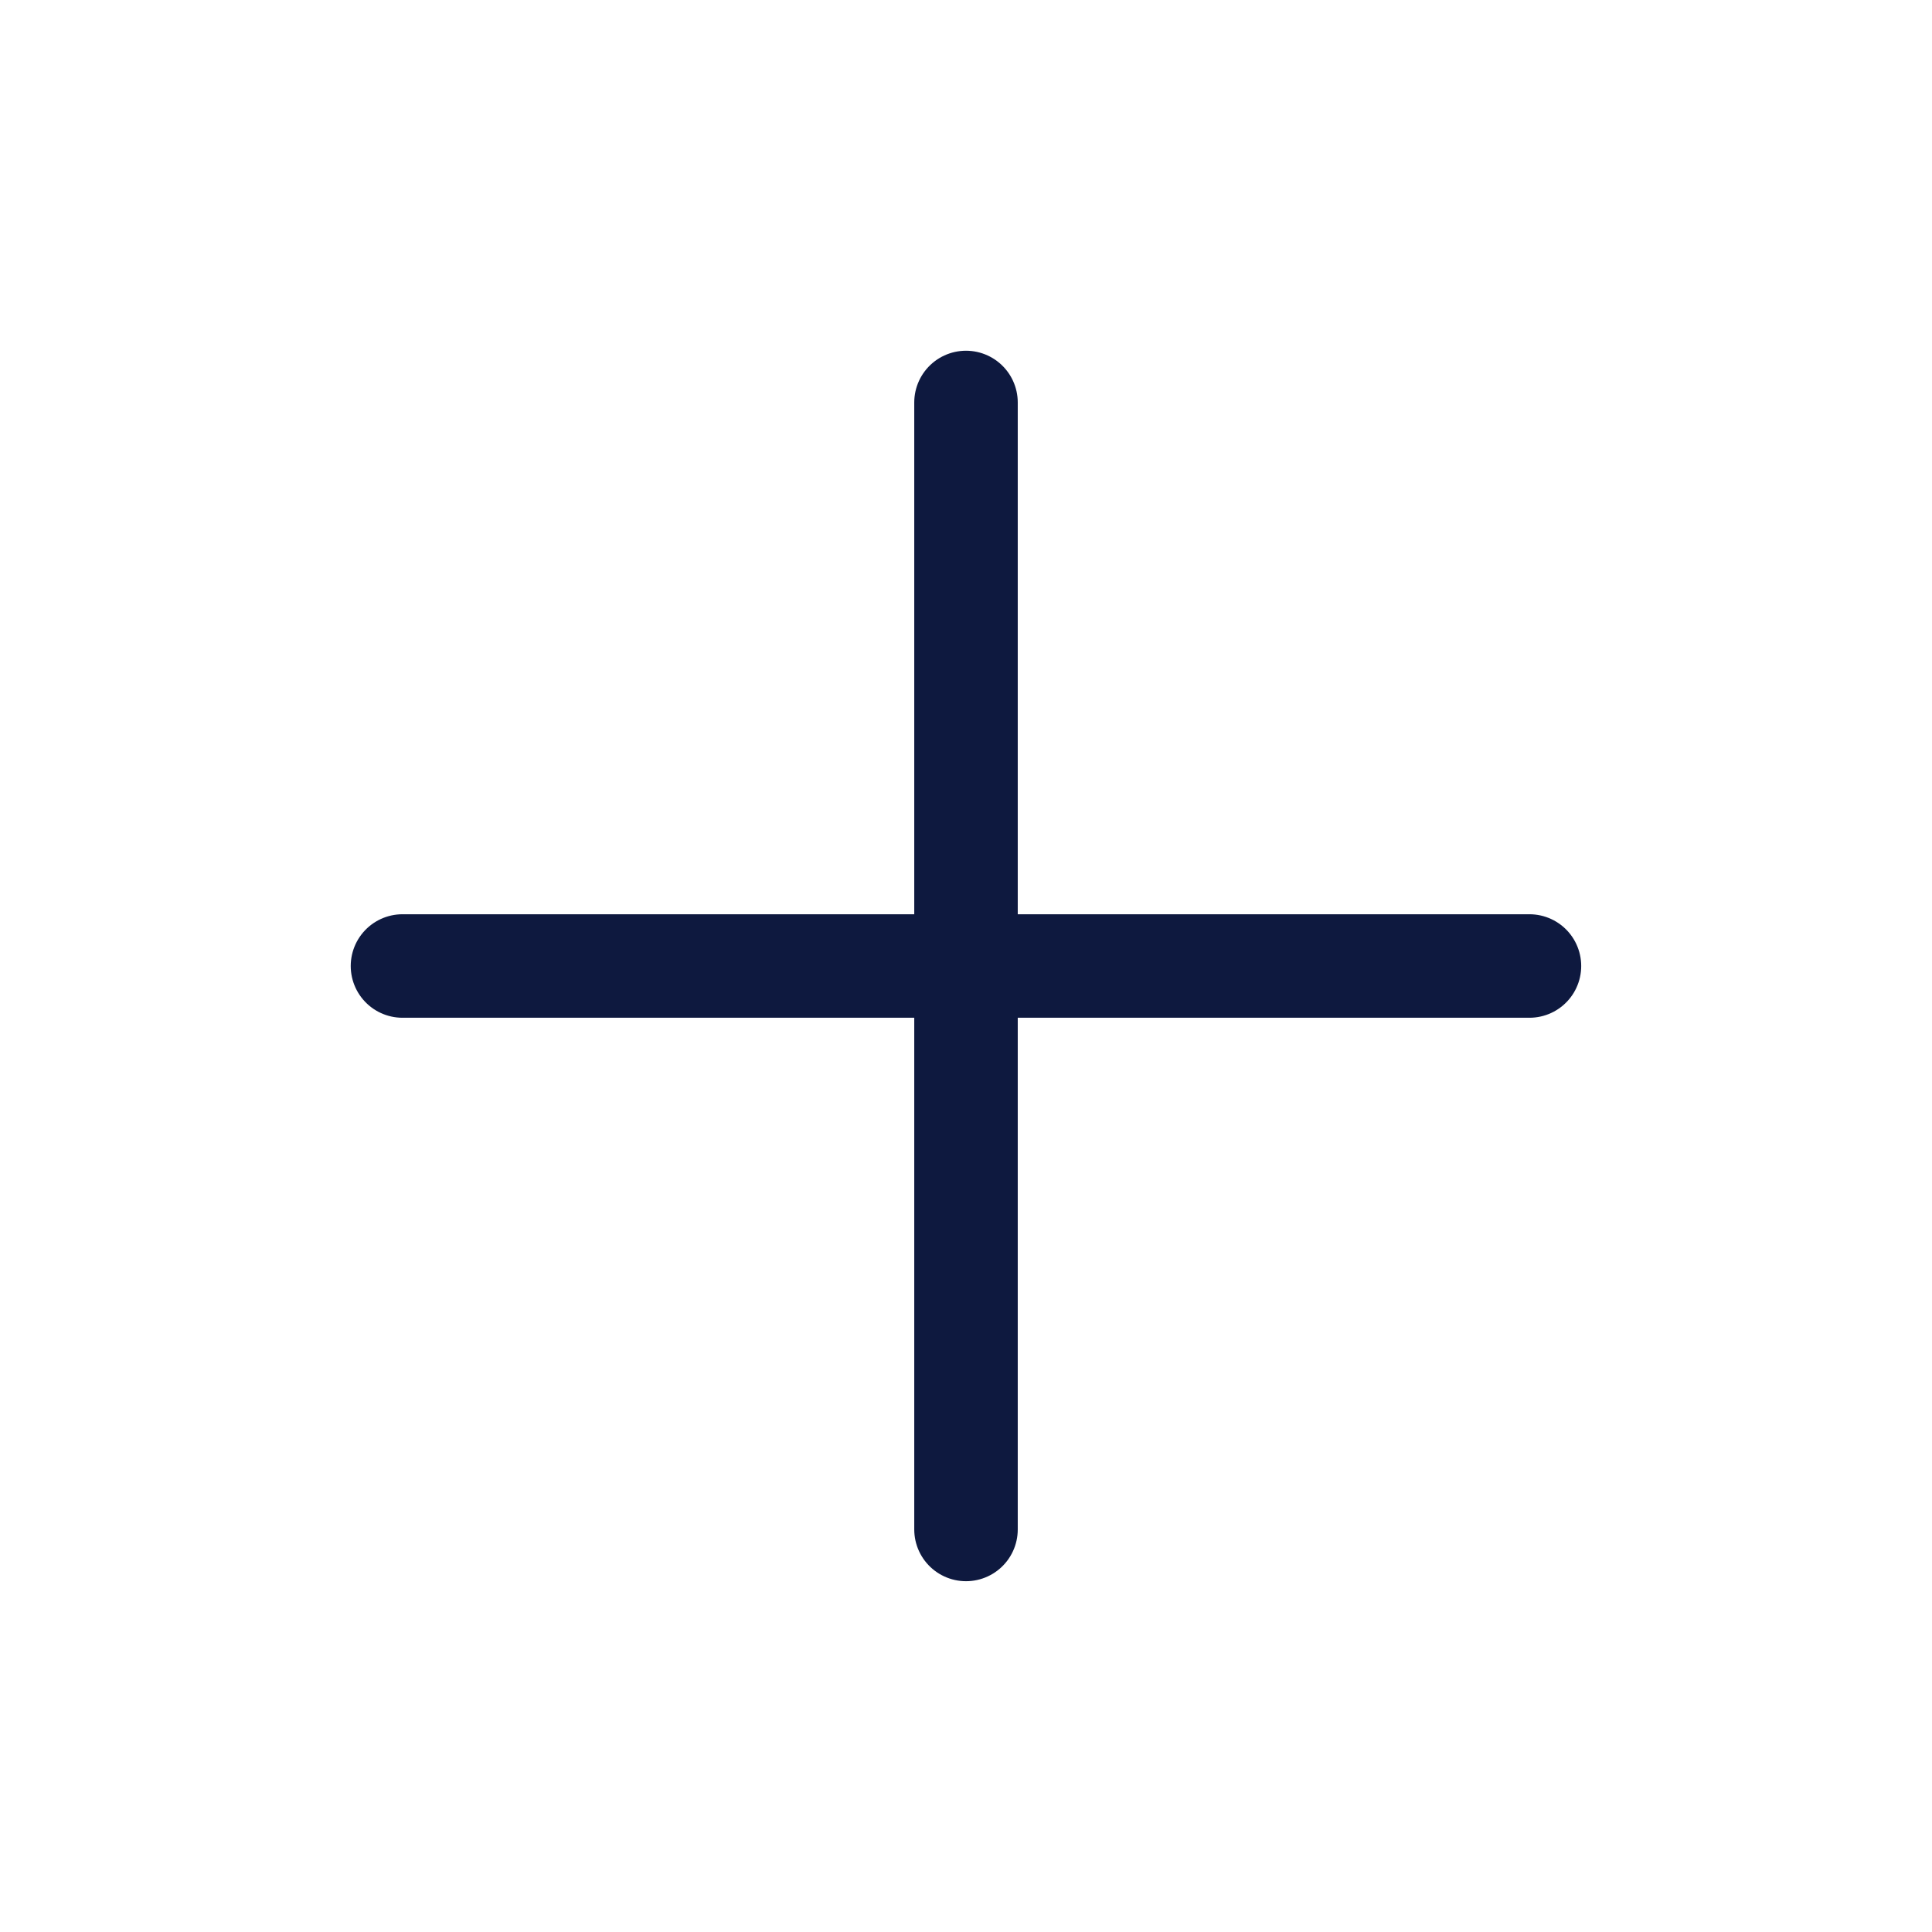 <svg fill="none" height="28" viewBox="0 0 28 28" width="28" xmlns="http://www.w3.org/2000/svg"><g stroke="#0e193f" stroke-linecap="round" stroke-linejoin="round" stroke-width="1.5"><path d="m14 5.833v16.333"/><path d="m5.833 14h16.333"/></g></svg>